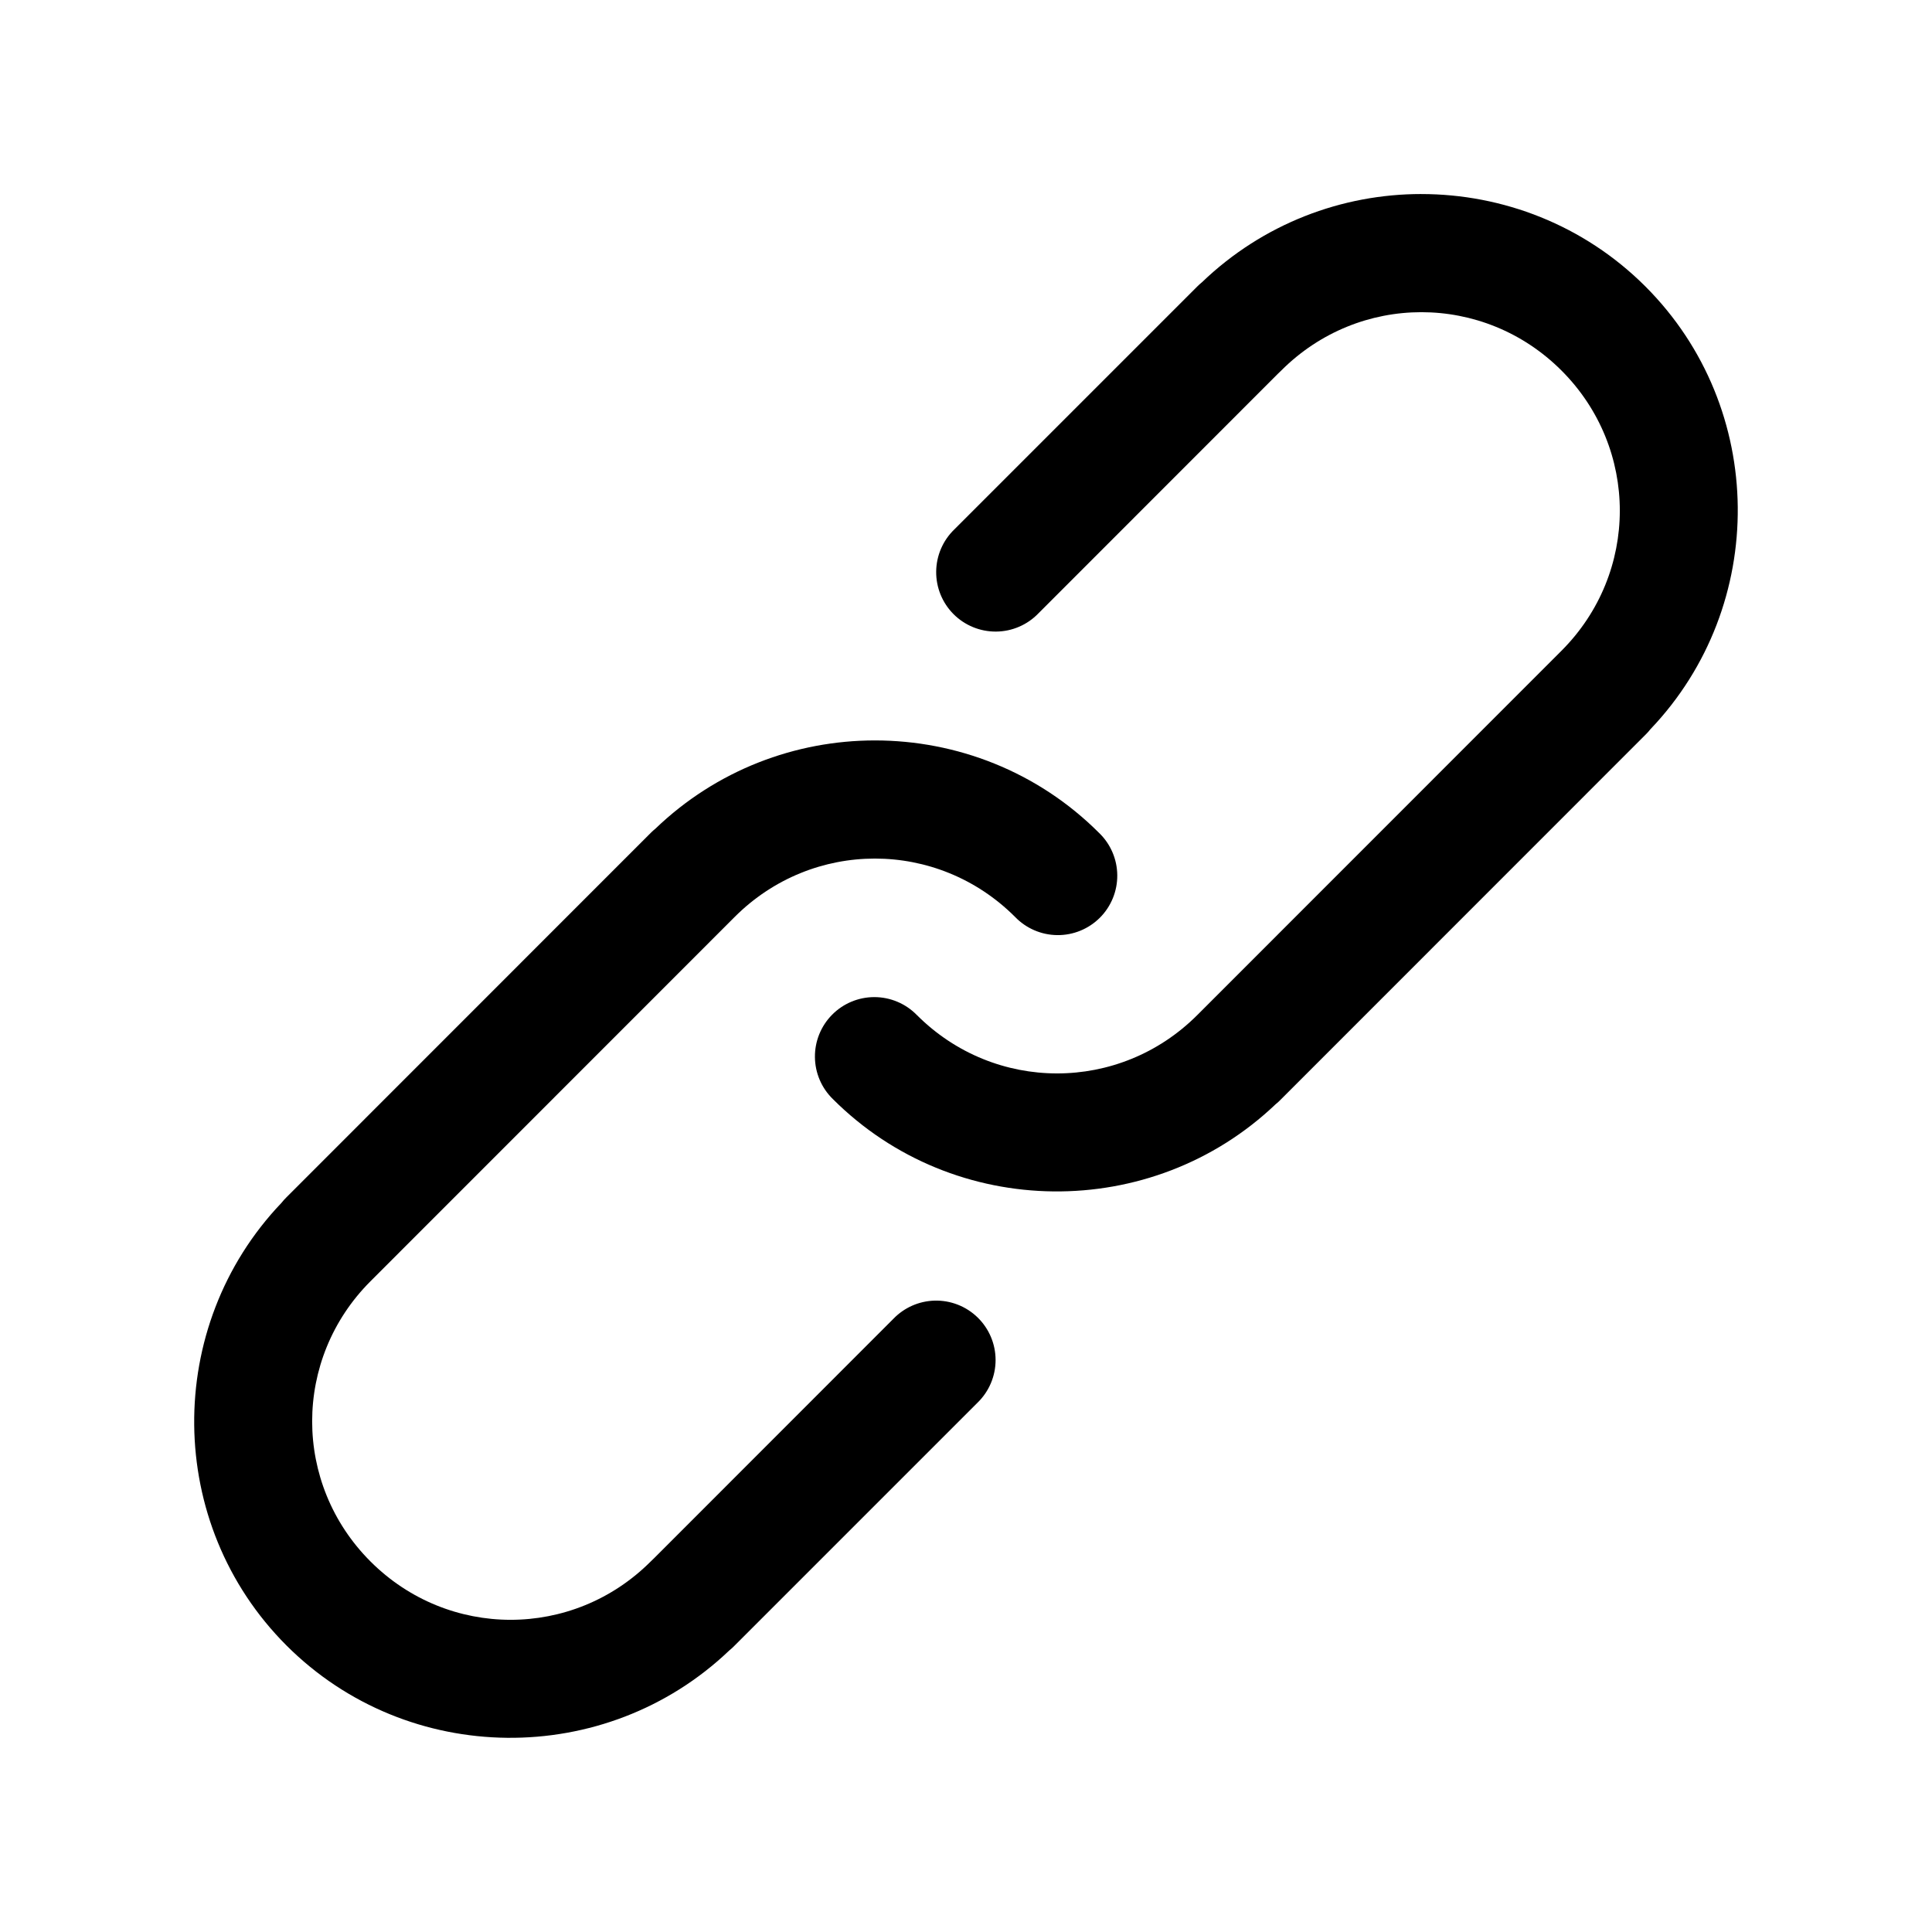 <?xml version="1.0" encoding="UTF-8"?>
<!-- Uploaded to: SVG Repo, www.svgrepo.com, Generator: SVG Repo Mixer Tools -->
<svg fill="#000000" width="800px" height="800px" version="1.1" viewBox="144 144 512 512" xmlns="http://www.w3.org/2000/svg">
 <g>
  <path d="m375.86 340.22c-21.004 0-41.973 7.836-58.148 23.371-0.441 0.355-0.863 0.734-1.262 1.137l-96.523 96.555c-0.473 0.465-0.914 0.957-1.324 1.477-31.266 32.777-30.871 85.117 1.32 117.31 32.188 32.188 84.531 32.602 117.31 1.352 0.523-0.418 1.016-0.871 1.477-1.352l64.359-64.359c3.055-2.969 4.773-7.043 4.773-11.297-0.004-4.258-1.727-8.328-4.781-11.293-3.051-2.965-7.176-4.566-11.43-4.441-4.09 0.121-7.973 1.832-10.824 4.766l-63.438 63.469-0.922 0.891c-20.613 20.613-53.648 20.613-74.262 0-20.613-20.613-20.613-53.648 0-74.262l96.523-96.555c20.613-20.613 53.68-20.613 74.293 0 2.934 3.047 6.969 4.785 11.195 4.824 4.227 0.043 8.293-1.621 11.285-4.609 2.988-2.988 4.648-7.055 4.609-11.285-0.039-4.227-1.777-8.262-4.824-11.191-16.332-16.332-37.875-24.508-59.41-24.508z"/>
  <path d="m520.66 195.42c-21.004 0-41.941 7.836-58.117 23.371-0.441 0.355-0.859 0.734-1.262 1.137l-64.359 64.359c-3.047 2.934-4.785 6.969-4.824 11.195-0.039 4.227 1.621 8.293 4.613 11.285 2.988 2.988 7.055 4.648 11.281 4.609 4.227-0.039 8.262-1.777 11.195-4.824l63.438-63.469c0.316-0.285 0.625-0.582 0.922-0.891 20.613-20.613 53.648-20.613 74.262 0 20.613 20.613 20.613 53.648 0 74.262l-96.523 96.555c-20.613 20.613-53.68 20.613-74.293 0h-0.004c-2.965-3.047-7.035-4.766-11.285-4.766-4.199 0-8.227 1.68-11.18 4.664-2.957 2.984-4.598 7.023-4.559 11.227 0.035 4.199 1.75 8.211 4.762 11.137 32.188 32.188 84.562 32.602 117.34 1.352v0.004c0.52-0.418 1.012-0.871 1.473-1.355l96.523-96.555h0.004c0.469-0.461 0.914-0.957 1.32-1.473 31.266-32.777 30.871-85.117-1.32-117.31-16.332-16.332-37.875-24.508-59.41-24.508z"/>
 </g>
</svg>